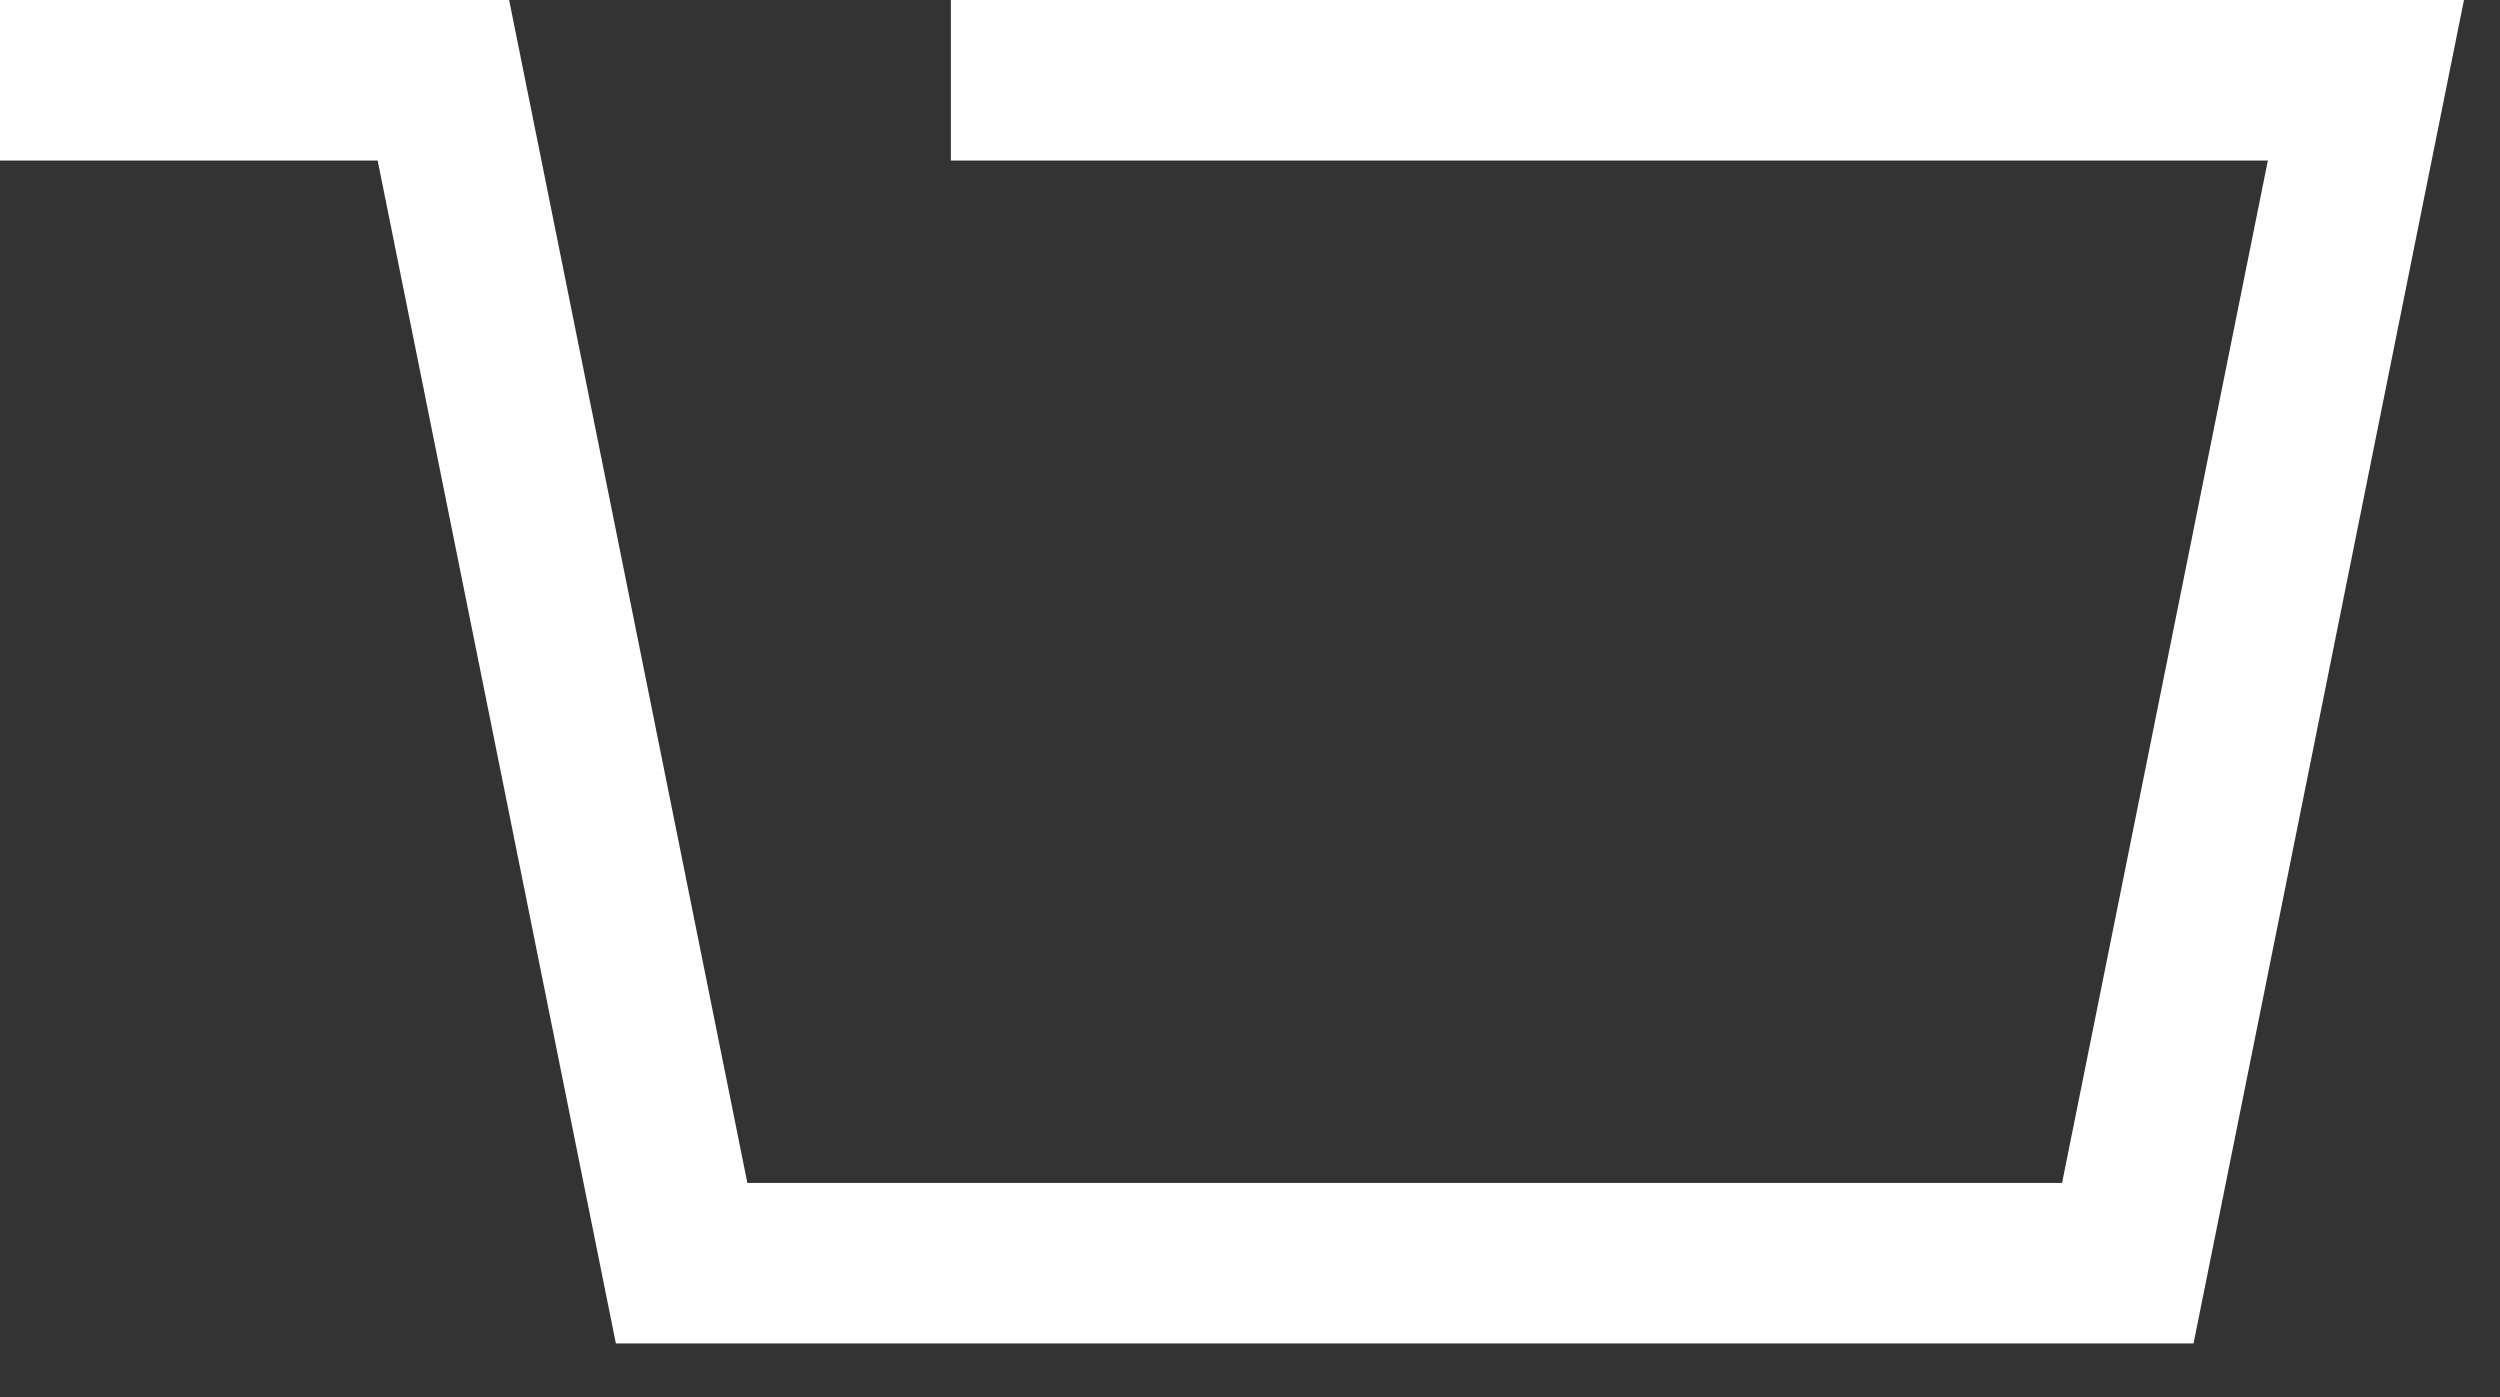 <svg width="34" height="19" viewBox="0 0 34 19" fill="none" xmlns="http://www.w3.org/2000/svg">
<rect x="0" y="0" width="34" height="19" fill="#333333" stroke="none"/>
<path d="M29.832 18.271H8.376L5.136 2.183H0V0H6.924L10.164 16.088H28.044L30.843 2.183H12.932V0H33.51L29.832 18.271Z" fill="white"/>
</svg>
